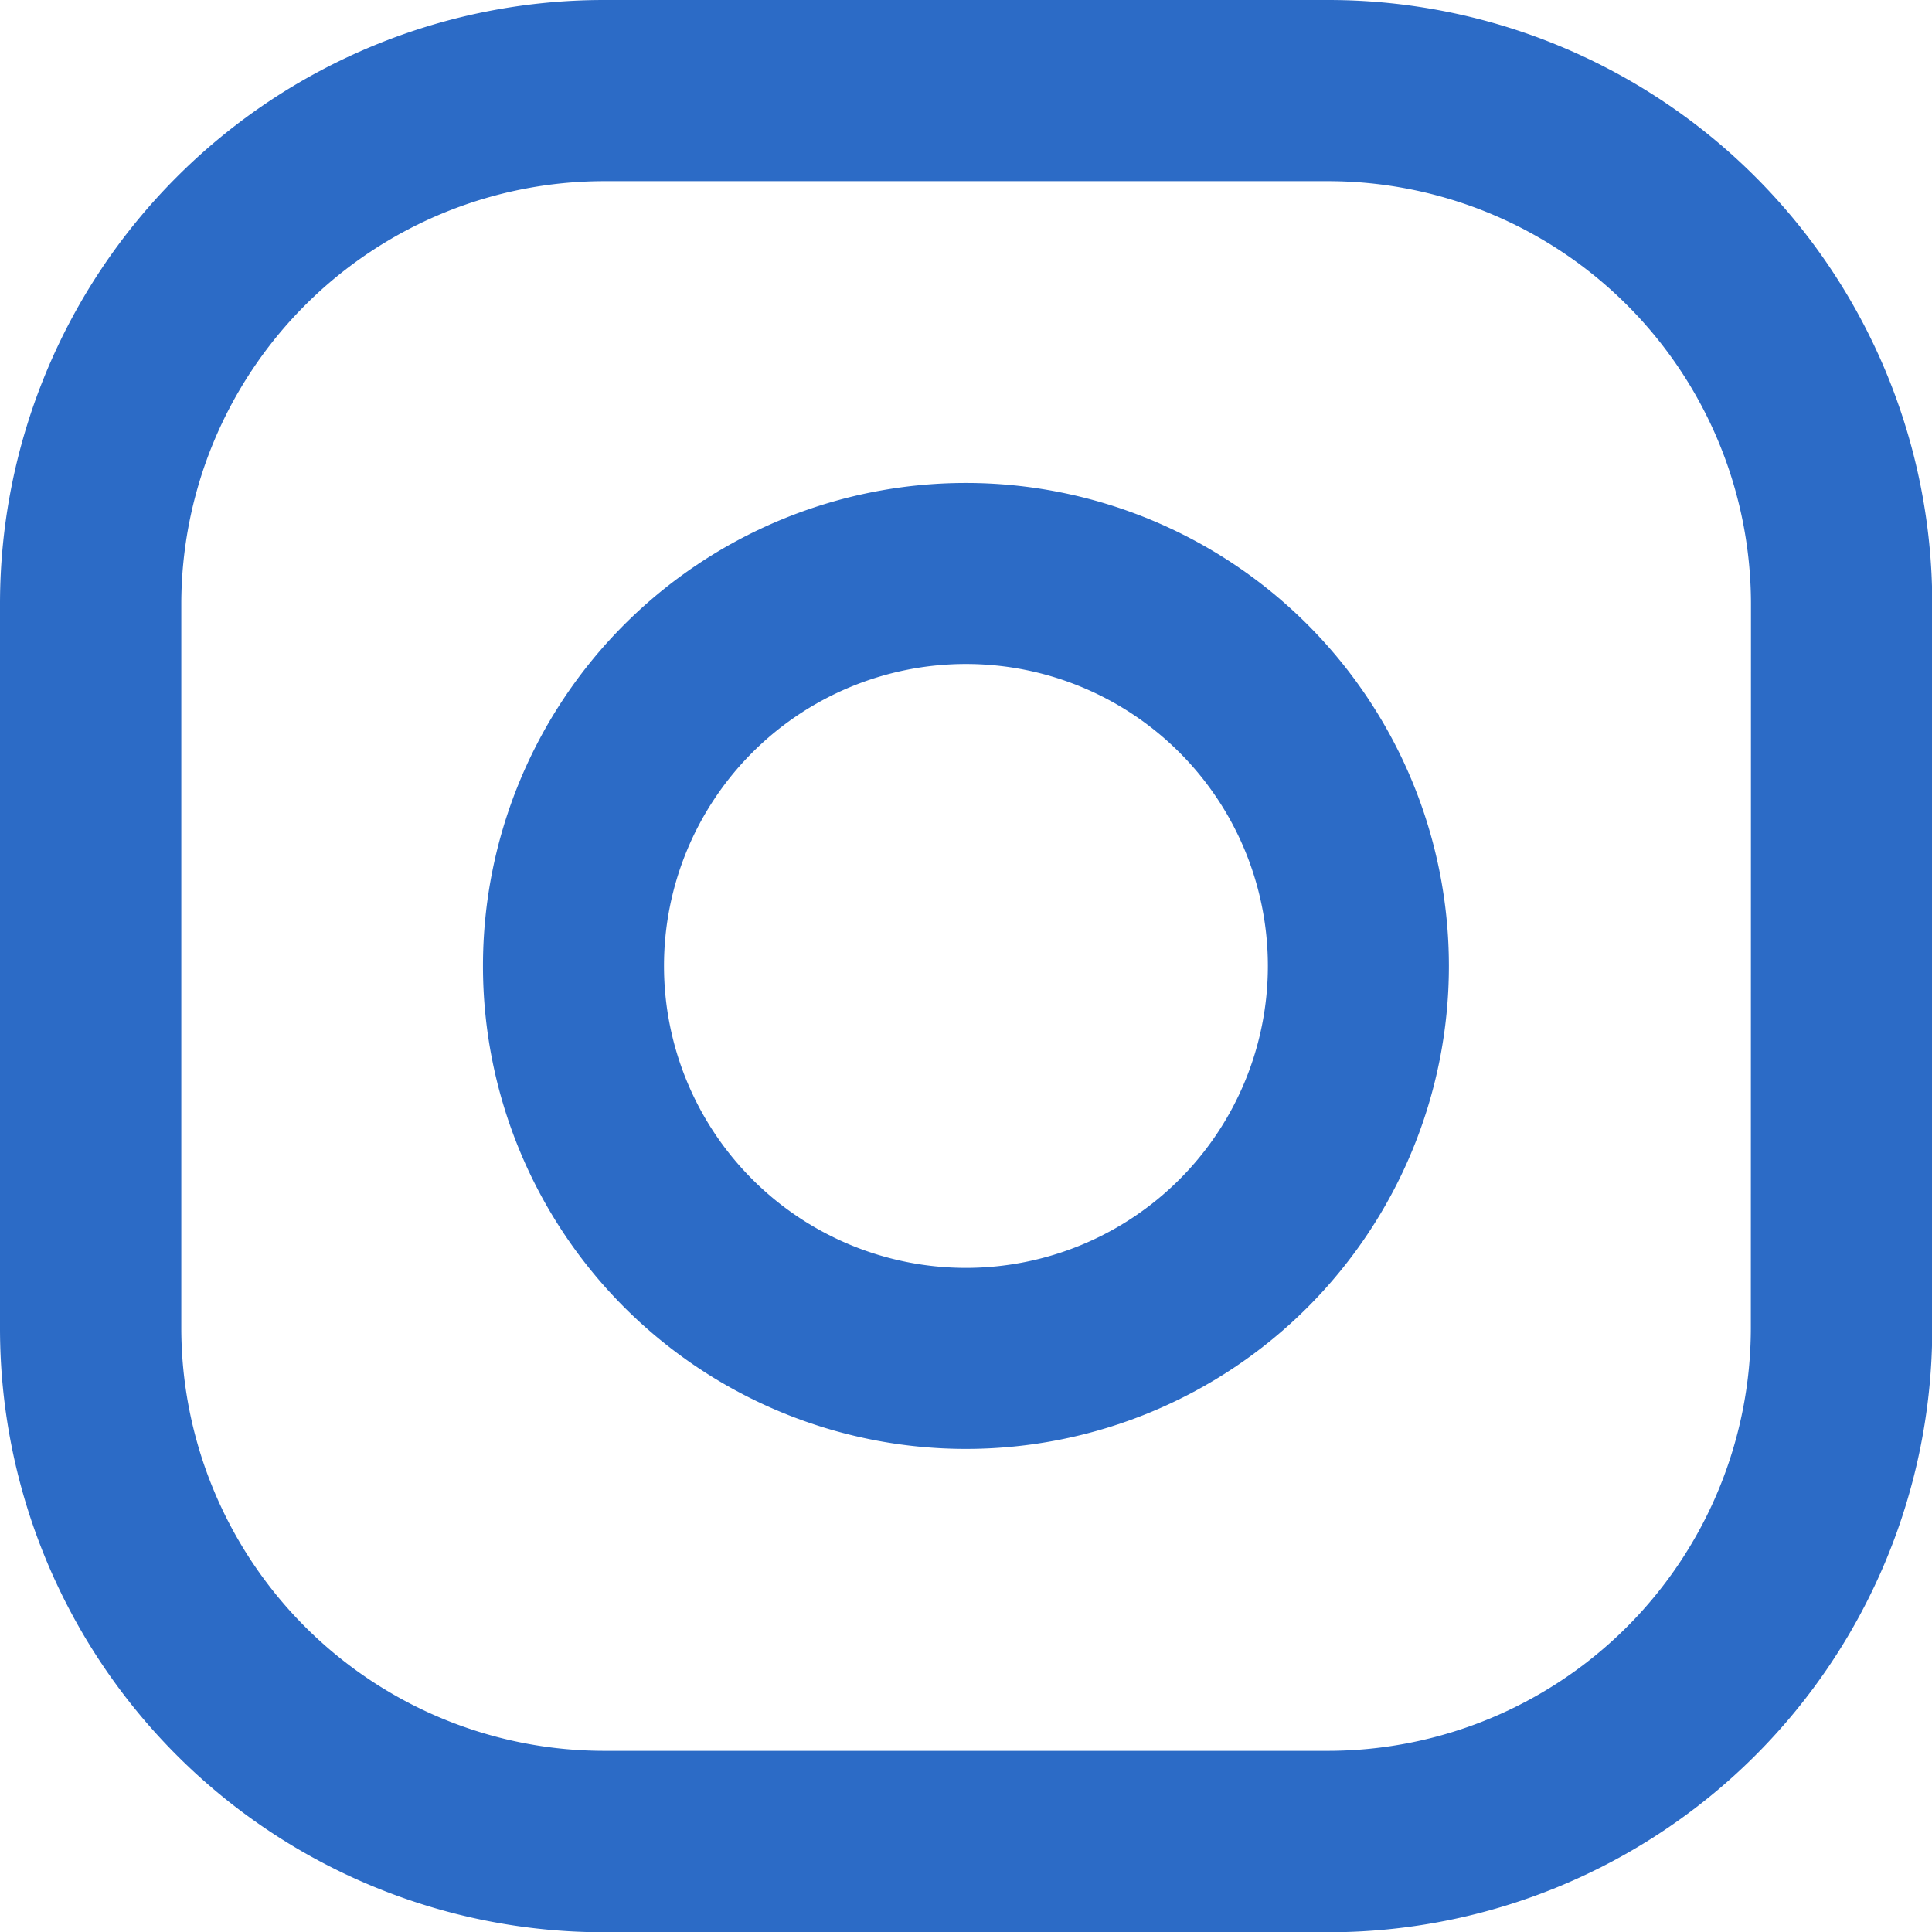 <svg xmlns="http://www.w3.org/2000/svg" width="14.717" height="14.717" viewBox="0 0 14.717 14.717"><g transform="translate(-1483.366 -59.925)"><path d="M115.118,229.89H109.6a4.6,4.6,0,0,0-4.6,4.6v5.519a4.6,4.6,0,0,0,4.6,4.6h5.519a4.6,4.6,0,0,0,4.6-4.6v-5.519a4.6,4.6,0,0,0-4.6-4.6Zm3.219,10.118a3.223,3.223,0,0,1-3.219,3.219H109.6a3.223,3.223,0,0,1-3.219-3.219v-5.519a3.223,3.223,0,0,1,3.219-3.219h5.519a3.223,3.223,0,0,1,3.219,3.219Zm0,0" transform="translate(1378.366 -169.965)" fill="#2C6BC6"/><path d="M204.679,325.89a3.679,3.679,0,1,0,3.679,3.679,3.68,3.68,0,0,0-3.679-3.679Zm0,5.979a2.3,2.3,0,1,1,2.3-2.3,2.3,2.3,0,0,1-2.3,2.3Zm0,0" transform="translate(1286.045 -262.286)" fill="#2C6BC6"/></g></svg>